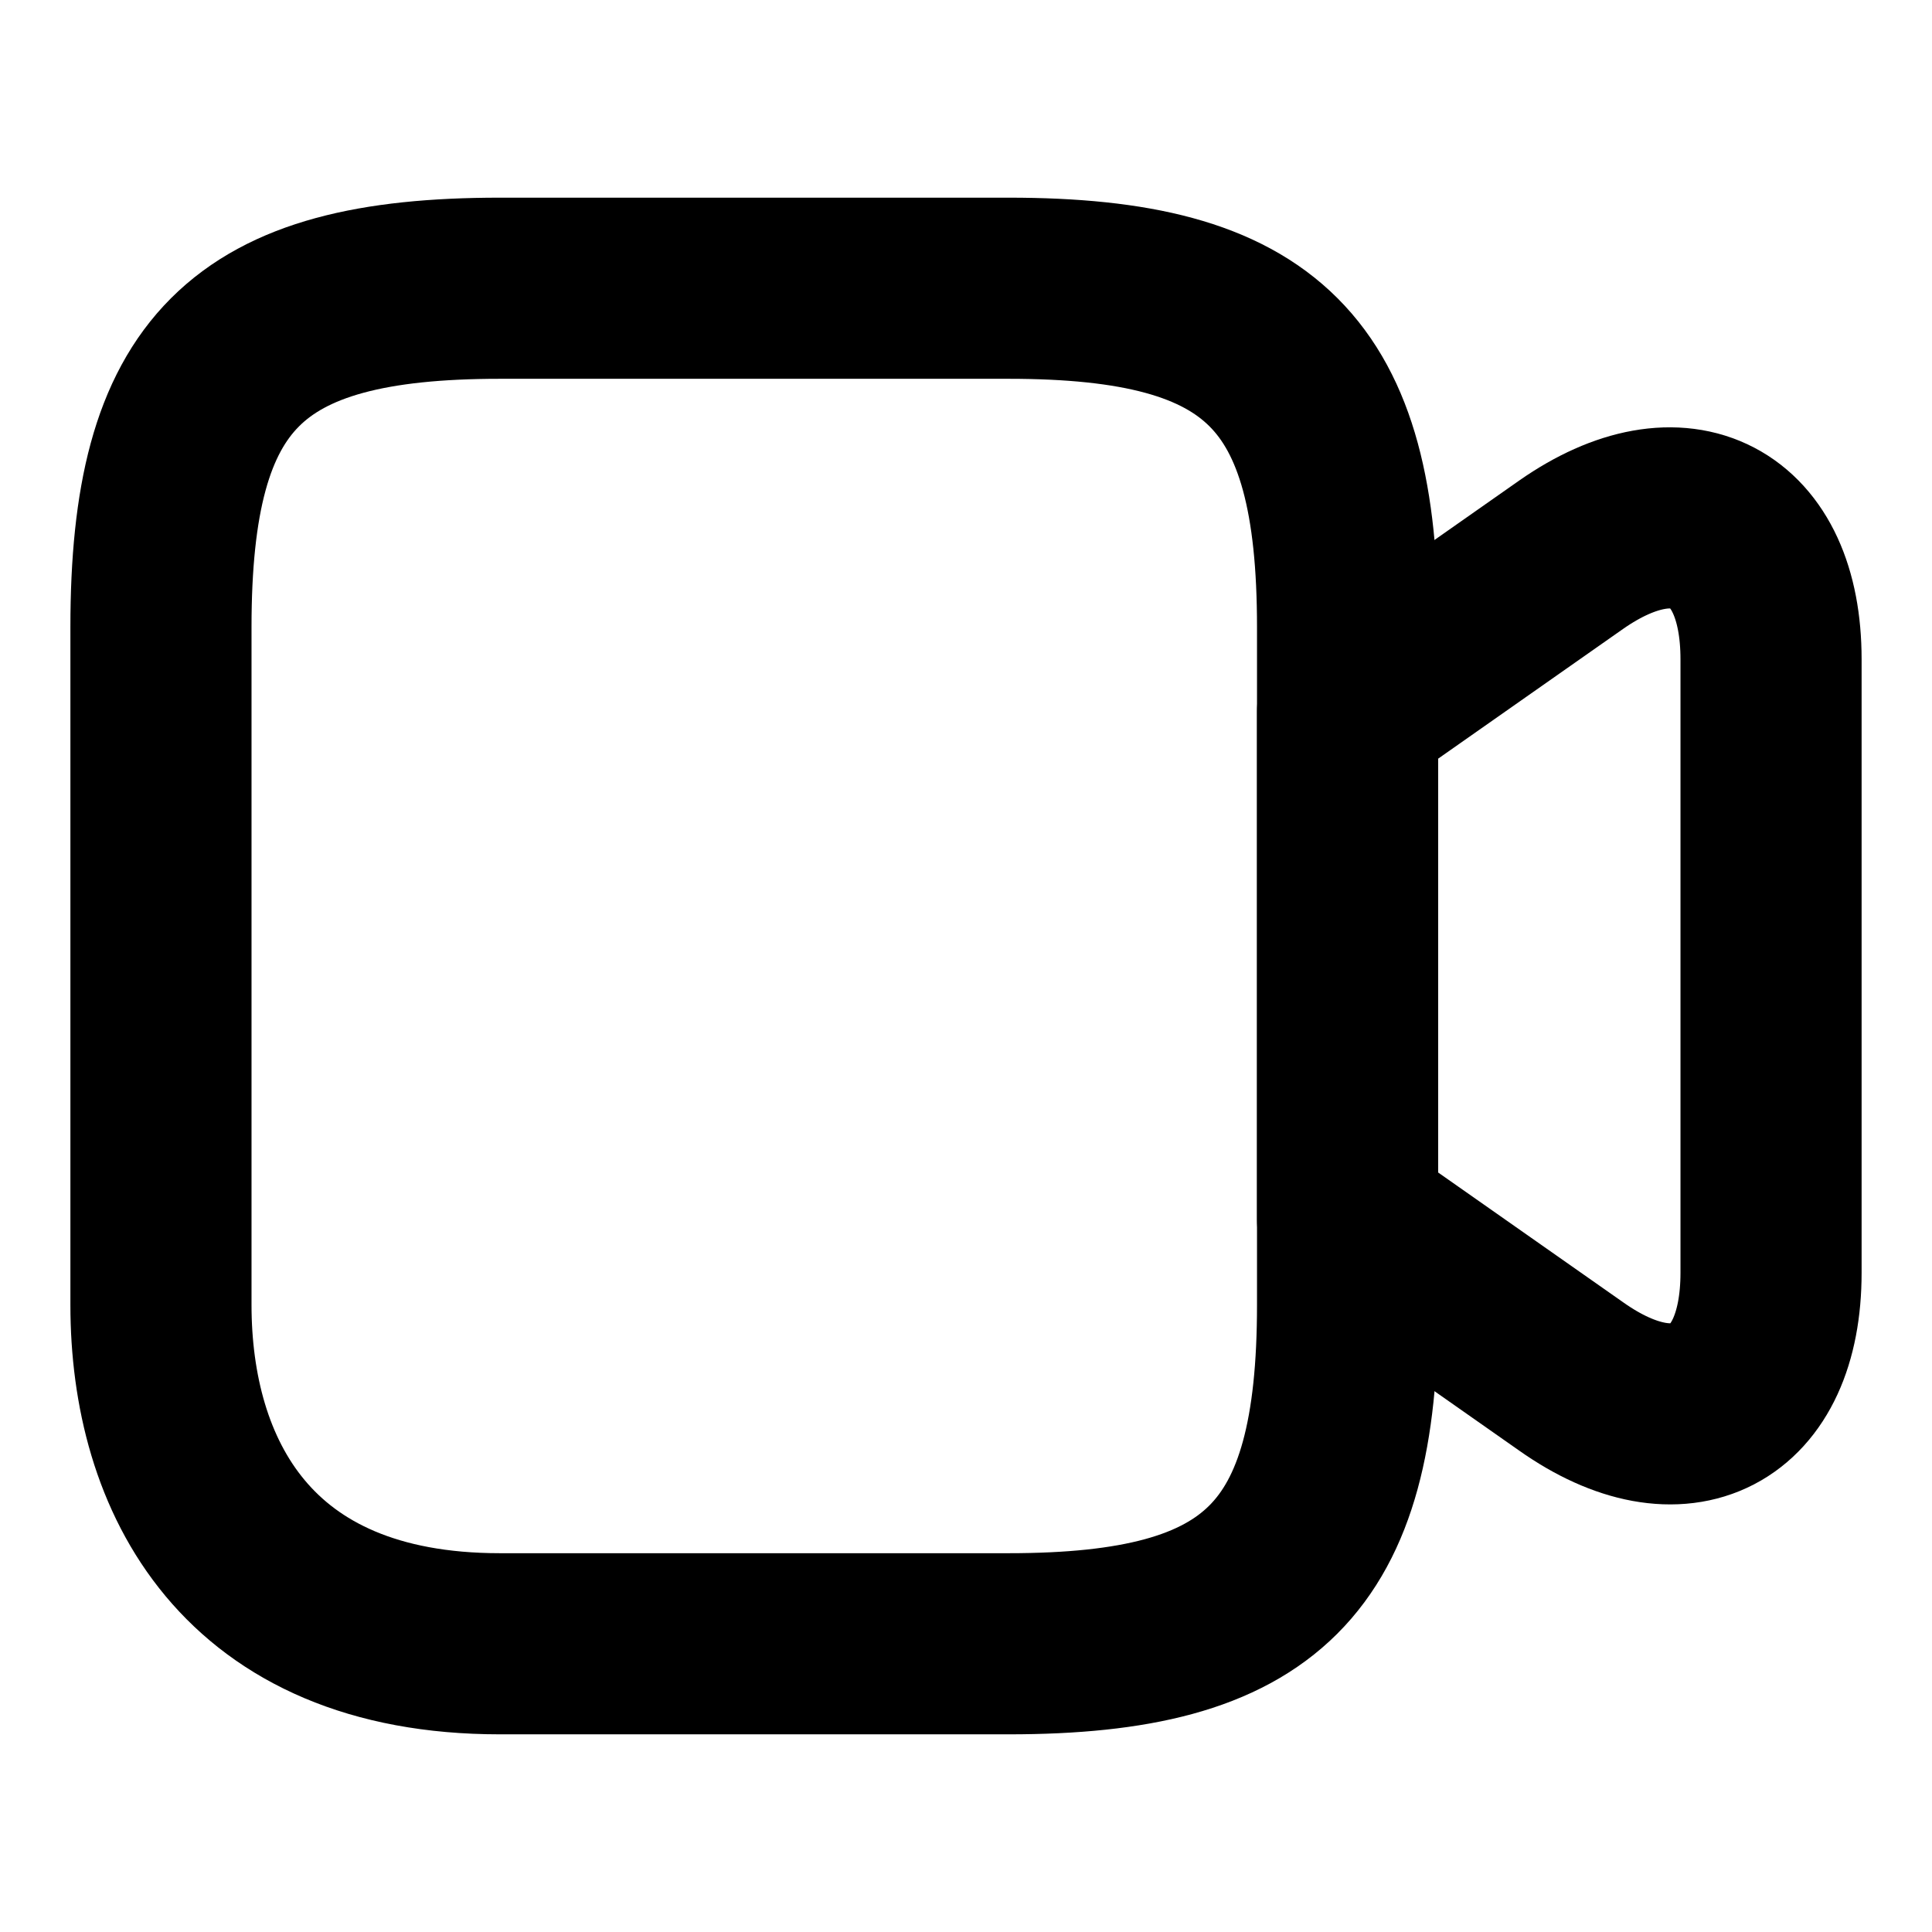 <svg width="16" height="16" viewBox="0 0 16 16" fill="none" xmlns="http://www.w3.org/2000/svg">
		                                    <path d="M8.353 13.613H4.14C2.033 13.613 1.333 12.213 1.333 10.807V5.193C1.333 3.087 2.033 2.387 4.14 2.387H8.353C10.46 2.387 11.16 3.087 11.16 5.193V10.807C11.16 12.913 10.453 13.613 8.353 13.613Z" stroke="currentColor" stroke-width="1.5" stroke-linecap="round" stroke-linejoin="round" />
		                                    <path d="M13.013 11.4L11.16 10.1V5.893L13.013 4.593C13.92 3.96 14.667 4.347 14.667 5.46V10.54C14.667 11.653 13.92 12.04 13.013 11.4Z" stroke="currentColor" stroke-width="1.5" stroke-linecap="round" stroke-linejoin="round" />
		                                 </svg>